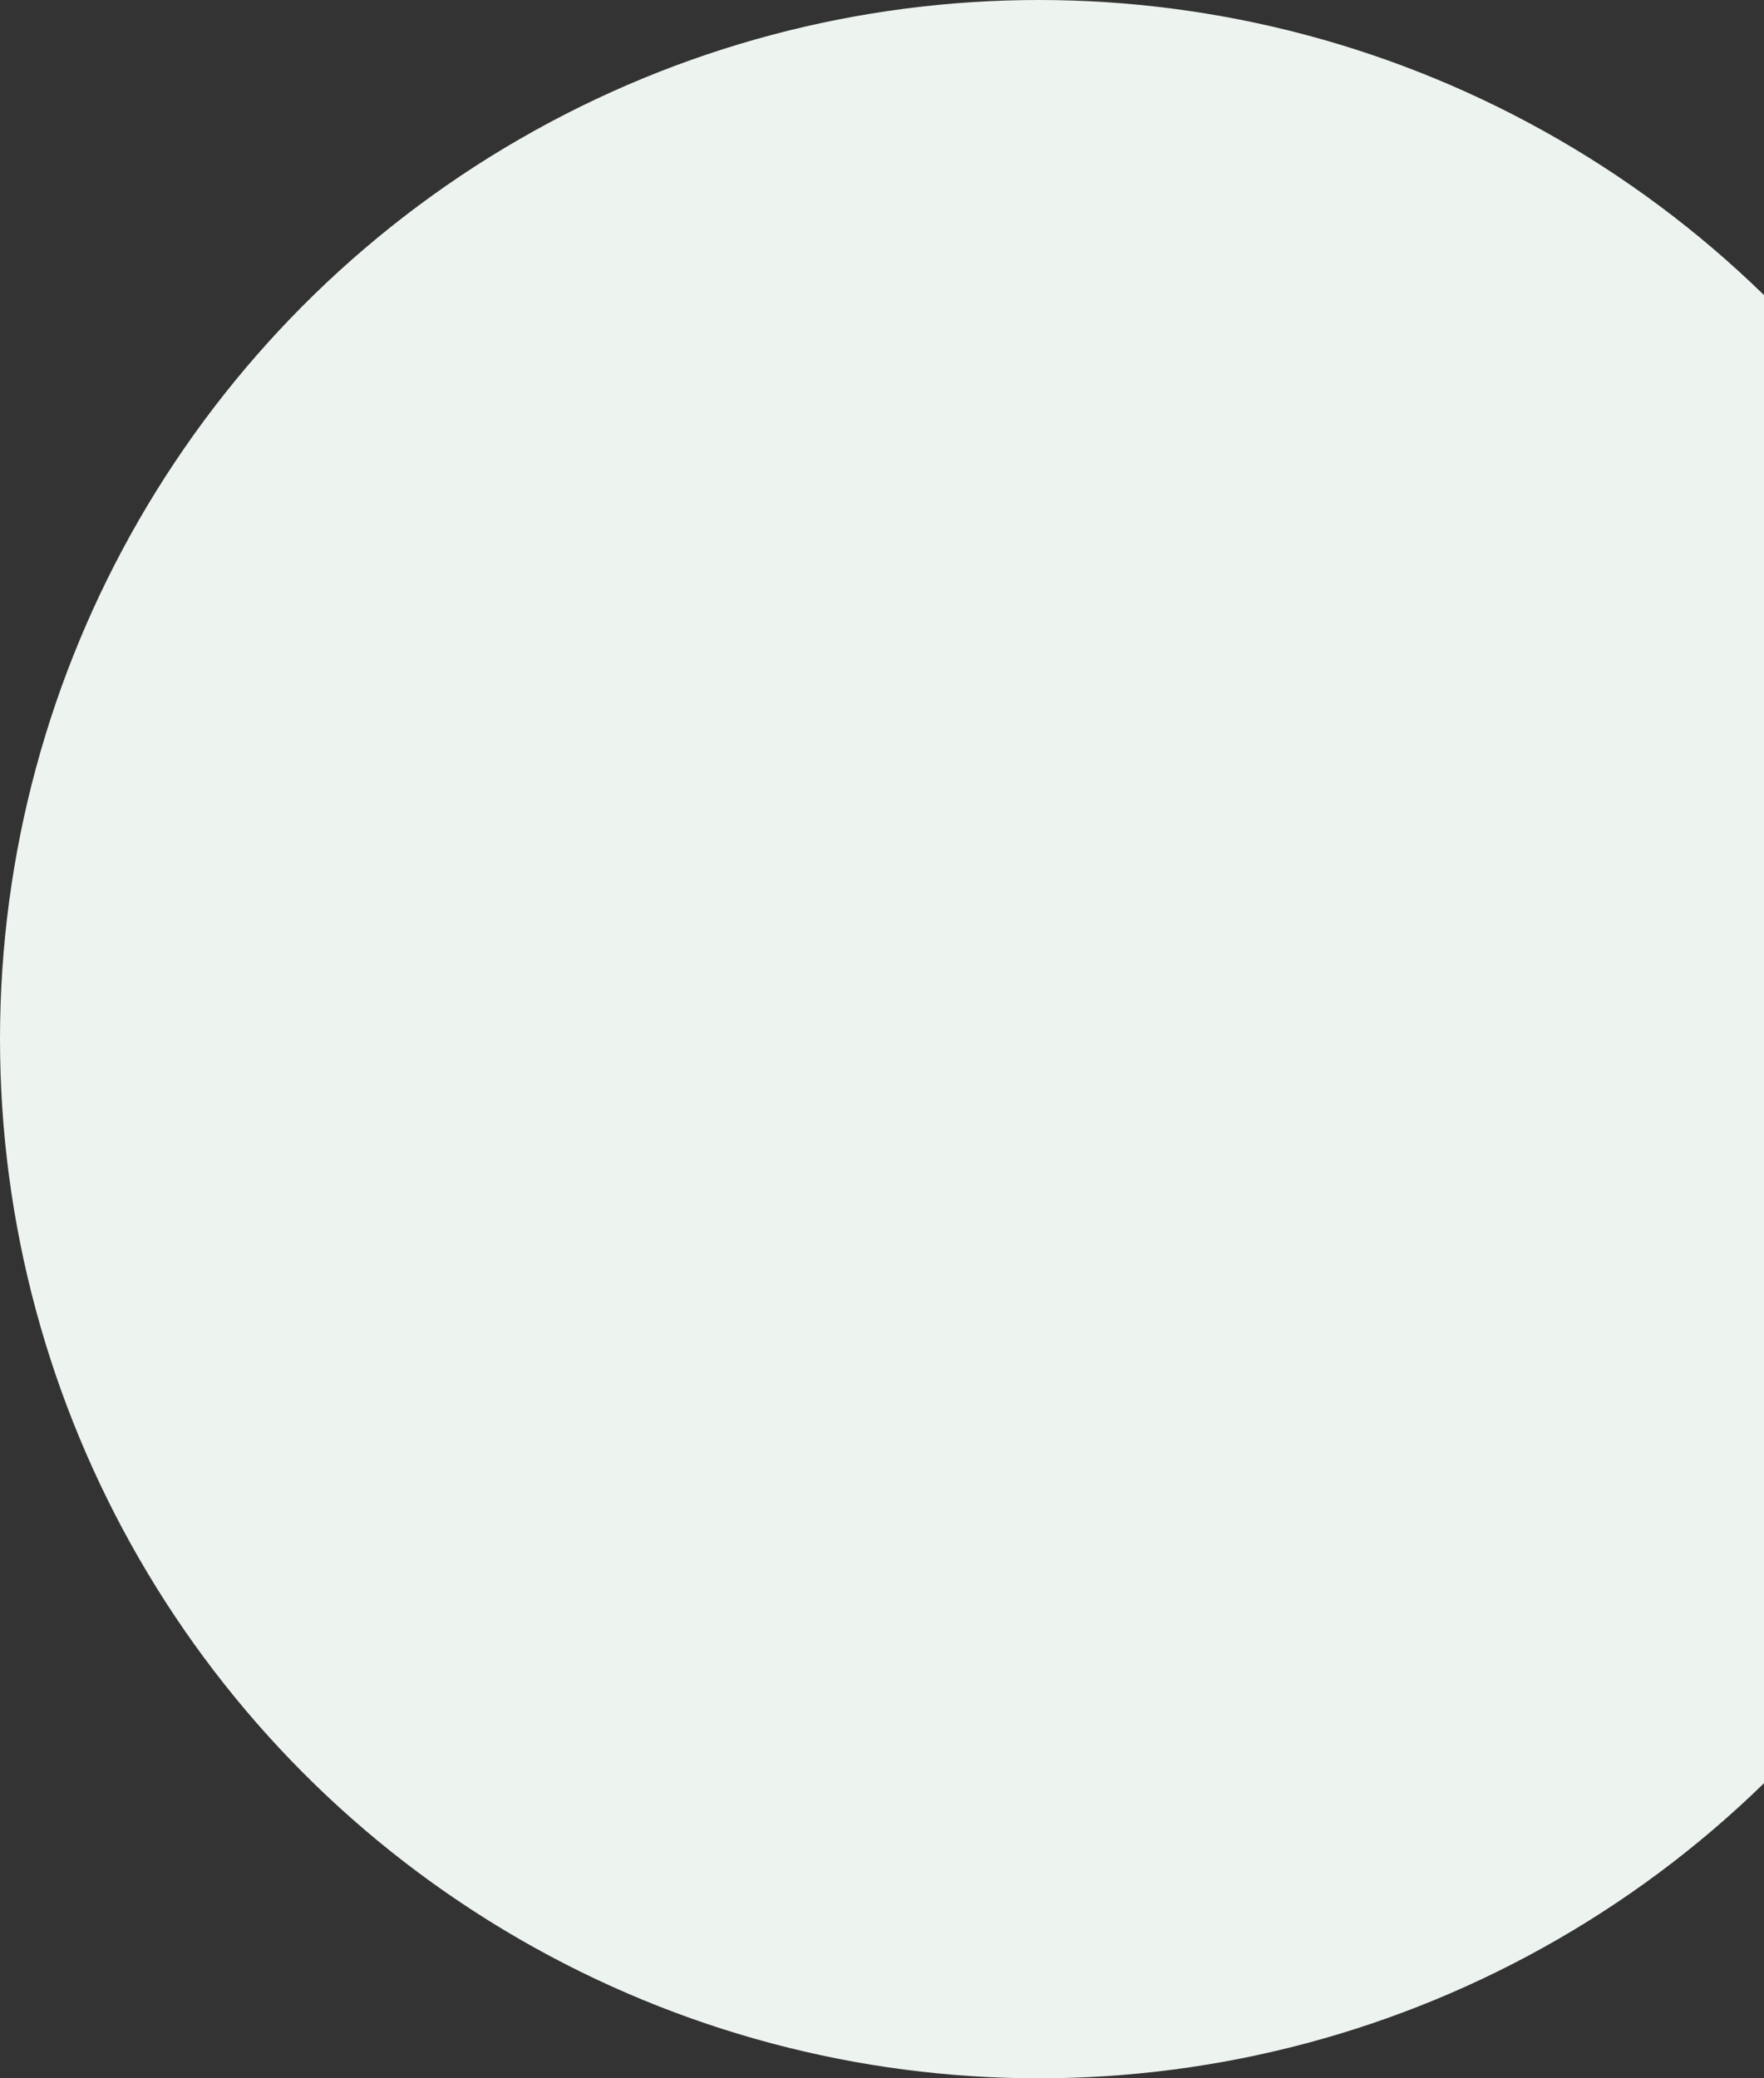 <svg width="450" height="530" viewBox="0 0 450 530" fill="none" xmlns="http://www.w3.org/2000/svg">
<rect x="0" y="0" width="450" height="530" fill="#333333" stroke="none"/>
<circle cx="265" cy="265" r="265" fill="#EDF3EF"/>
</svg>
